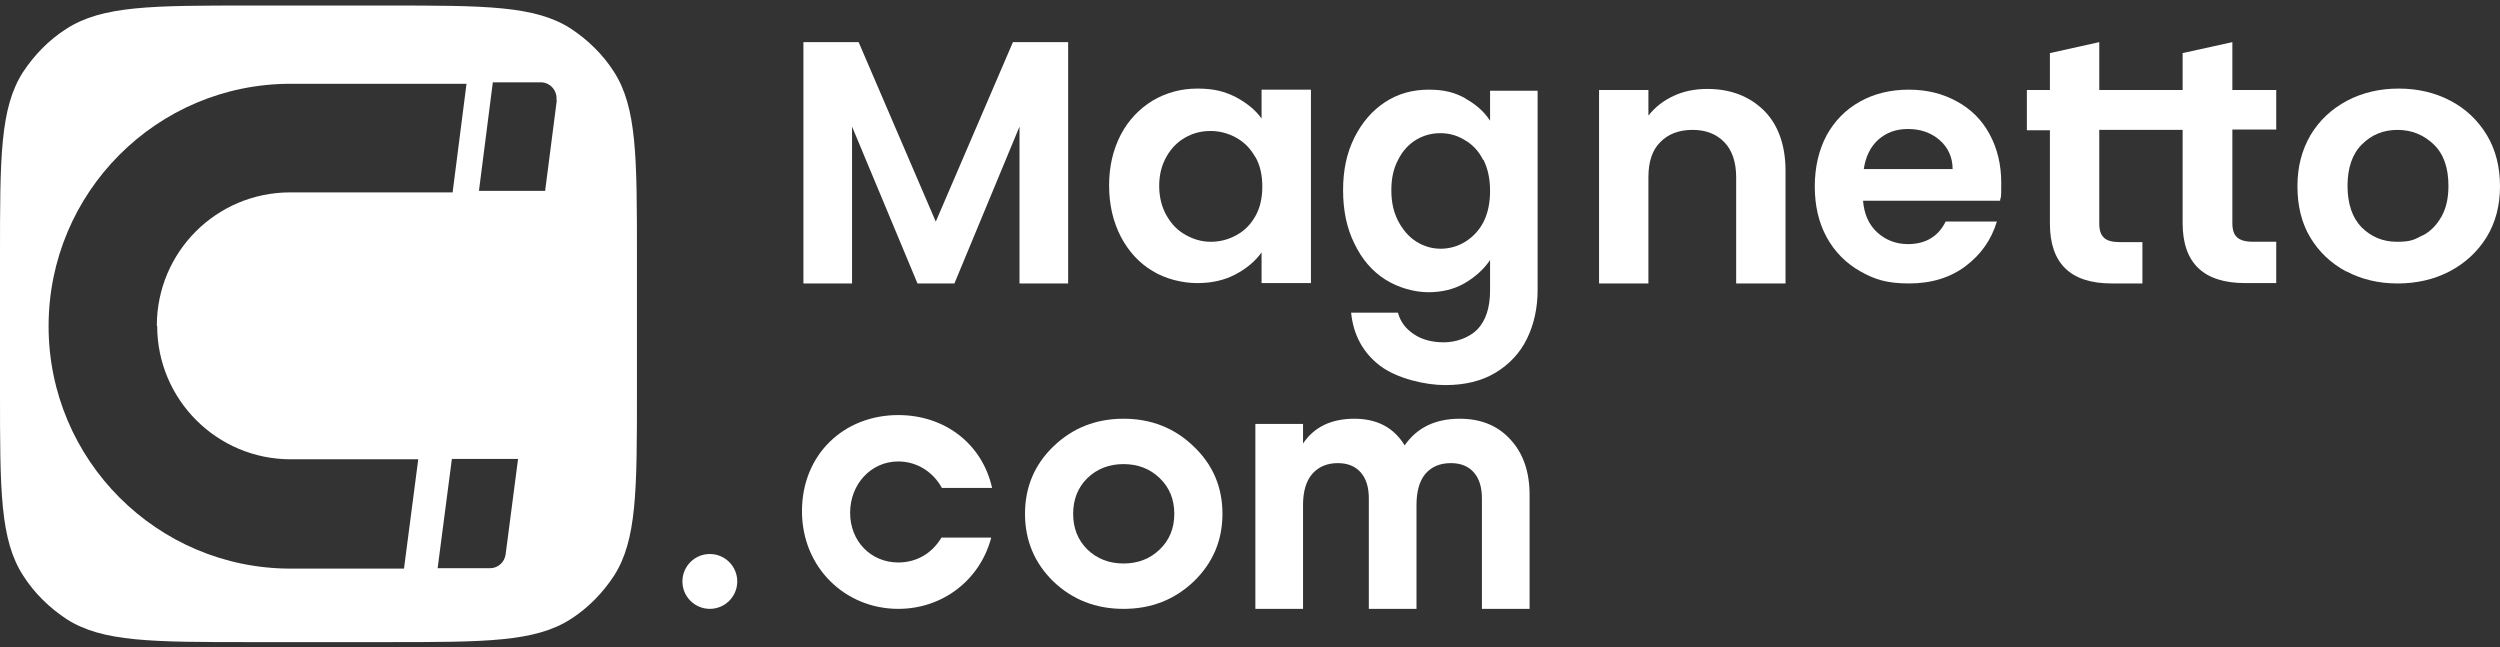 <svg width="390" height="101" viewBox="0 0 390 101" fill="none" xmlns="http://www.w3.org/2000/svg">
<rect x="0" y="0" width="390" height="101" fill="#333333" stroke="none"/>
<path fill-rule="evenodd" clip-rule="evenodd" d="M3.593 11.245C0 16.834 0 24.535 0 40.049V61.097C0 76.555 0 84.255 3.651 89.845C5.362 92.526 7.7 94.807 10.381 96.576C15.971 100.169 23.728 100.169 39.186 100.169H60.234C75.691 100.169 83.449 100.169 89.039 96.576C91.719 94.864 94.001 92.526 95.769 89.845C99.363 84.255 99.363 76.498 99.363 61.04V39.992C99.363 24.535 99.363 16.777 95.769 11.187C94.058 8.507 91.719 6.225 89.039 4.457C83.449 0.863 75.691 0.863 60.234 0.863H39.186C23.671 0.863 15.971 0.863 10.324 4.514C7.643 6.225 5.362 8.564 3.593 11.245ZM76.426 88.644H68.269L70.494 71.59H80.818L78.879 86.477C78.708 87.732 77.681 88.644 76.426 88.644ZM86.806 15.634C86.977 14.151 85.836 12.839 84.353 12.839H76.881L74.714 29.78H85.038L86.863 15.634H86.806ZM45.283 30.011C33.761 30.011 24.463 39.308 24.463 50.83H24.52C24.52 62.352 33.875 71.65 45.34 71.65H65.247L63.022 88.704H45.34C24.52 88.704 7.58 71.764 7.58 50.887C7.58 30.011 24.463 13.07 45.34 13.07H72.776L70.608 30.011H45.283Z" fill="white"/>
<path d="M166.63 6.572V44.218H159.043V19.748L148.89 44.218H143.129L132.919 19.748V44.218H125.333V6.572H133.946L145.981 34.578L158.017 6.572H166.573H166.63Z" fill="white"/>
<path d="M174.845 21.005C176.043 18.724 177.754 16.956 179.808 15.701C181.918 14.446 184.257 13.818 186.824 13.818C189.39 13.818 191.044 14.275 192.756 15.13C194.467 16.043 195.836 17.127 196.805 18.496V13.989H204.506V44.163H196.805V39.372C195.836 40.741 194.467 41.882 192.756 42.794C191.044 43.707 189.048 44.163 186.767 44.163C184.485 44.163 181.861 43.536 179.808 42.281C177.697 41.026 176.043 39.201 174.845 36.919C173.647 34.581 173.02 31.957 173.02 28.934C173.02 25.911 173.647 23.344 174.845 21.005ZM195.779 24.428C195.037 23.116 194.068 22.146 192.813 21.462C191.558 20.777 190.246 20.435 188.82 20.435C187.394 20.435 186.082 20.777 184.884 21.462C183.686 22.146 182.717 23.116 181.975 24.428C181.234 25.74 180.834 27.223 180.834 28.991C180.834 30.759 181.234 32.299 181.975 33.611C182.717 34.923 183.686 35.95 184.941 36.634C186.139 37.319 187.451 37.718 188.877 37.718C190.303 37.718 191.615 37.376 192.87 36.691C194.125 36.007 195.094 35.037 195.836 33.725C196.577 32.413 196.92 30.873 196.92 29.105C196.92 27.337 196.577 25.74 195.836 24.485L195.779 24.428Z" fill="white"/>
<path d="M228.572 15.356C230.226 16.269 231.538 17.41 232.451 18.836V14.158H239.866V45.245C239.866 48.097 239.296 50.607 238.212 52.831C237.128 55.056 235.474 56.824 233.307 58.136C231.139 59.448 228.515 60.075 225.435 60.075C222.355 60.075 217.906 59.048 215.282 57.052C212.658 55.056 211.118 52.261 210.776 48.781H218.077C218.476 50.207 219.275 51.291 220.587 52.147C221.842 53.002 223.439 53.402 225.264 53.402C227.089 53.402 229.143 52.717 230.455 51.405C231.767 50.036 232.451 48.04 232.451 45.302V40.568C231.481 41.994 230.169 43.191 228.515 44.161C226.861 45.131 224.922 45.587 222.811 45.587C220.701 45.587 218.134 44.903 216.081 43.591C214.027 42.279 212.43 40.397 211.289 38.001C210.092 35.605 209.521 32.81 209.521 29.673C209.521 26.536 210.092 23.855 211.289 21.459C212.487 19.064 214.084 17.239 216.081 15.927C218.077 14.615 220.359 13.987 222.868 13.987C225.378 13.987 226.975 14.444 228.629 15.356H228.572ZM231.367 24.939C230.683 23.57 229.713 22.543 228.515 21.859C227.317 21.117 226.063 20.775 224.694 20.775C223.325 20.775 222.07 21.117 220.929 21.802C219.788 22.486 218.819 23.513 218.134 24.882C217.393 26.251 217.05 27.791 217.05 29.673C217.05 31.555 217.393 33.096 218.134 34.522C218.876 35.891 219.788 36.974 220.986 37.716C222.184 38.457 223.439 38.8 224.751 38.8C226.063 38.8 227.374 38.457 228.572 37.716C229.77 36.974 230.74 35.947 231.424 34.636C232.109 33.267 232.451 31.669 232.451 29.787C232.451 27.905 232.109 26.308 231.424 24.939H231.367Z" fill="white"/>
<path d="M275.177 17.238C277.401 19.462 278.542 22.657 278.542 26.649V44.218H270.842V27.676C270.842 25.28 270.214 23.455 269.016 22.2C267.819 20.945 266.164 20.261 264.054 20.261C261.944 20.261 260.232 20.888 258.977 22.2C257.723 23.455 257.152 25.28 257.152 27.676V44.218H249.452V14.044H257.152V18.036C258.179 16.724 259.491 15.698 261.088 14.956C262.685 14.215 264.453 13.873 266.336 13.873C269.986 13.873 272.895 15.013 275.177 17.238Z" fill="white"/>
<path d="M312.081 31.319H290.635C290.806 33.422 291.547 35.069 292.859 36.263C294.171 37.456 295.768 38.081 297.65 38.081C300.388 38.081 302.385 36.888 303.525 34.558H311.511C310.655 37.399 309.058 39.672 306.663 41.491C304.267 43.309 301.301 44.218 297.822 44.218C294.342 44.218 292.46 43.593 290.235 42.343C288.011 41.093 286.243 39.331 284.988 37.058C283.733 34.785 283.105 32.114 283.105 29.103C283.105 26.091 283.733 23.42 284.931 21.147C286.185 18.874 287.897 17.113 290.121 15.863C292.346 14.612 294.913 13.987 297.764 13.987C300.616 13.987 303.069 14.612 305.237 15.806C307.461 16.999 309.172 18.704 310.37 20.92C311.568 23.136 312.195 25.636 312.195 28.535C312.195 31.433 312.138 30.523 311.967 31.376L312.081 31.319ZM304.609 26.375C304.609 24.5 303.868 22.966 302.556 21.829C301.244 20.693 299.59 20.124 297.65 20.124C295.711 20.124 294.285 20.693 293.03 21.772C291.775 22.909 291.034 24.443 290.749 26.375H304.666H304.609Z" fill="white"/>
<path d="M355.092 20.318V14.044H348.248V6.572L340.49 8.283V14.044H338.095H327.485V6.572L319.785 8.283V14.044H316.191V20.318H319.785V34.863C319.785 41.081 322.979 44.218 329.425 44.218H334.216V37.772H330.679C329.539 37.772 328.683 37.544 328.227 37.088C327.713 36.632 327.485 35.89 327.485 34.863V20.261H336.84H340.49V34.806C340.49 41.024 343.741 44.161 350.244 44.161H355.092V37.715H351.499C350.301 37.715 349.502 37.487 348.989 37.031C348.476 36.575 348.248 35.833 348.248 34.806V20.204H355.092V20.318Z" fill="white"/>
<path d="M365.986 42.338C363.648 41.083 361.765 39.315 360.396 37.033C359.027 34.752 358.4 32.071 358.4 29.048C358.4 26.025 359.085 23.401 360.453 21.062C361.822 18.781 363.705 17.013 366.157 15.701C368.553 14.446 371.234 13.818 374.2 13.818C377.166 13.818 379.847 14.446 382.243 15.701C384.638 16.956 386.52 18.724 387.946 21.062C389.315 23.344 390 26.025 390 29.048C390 32.071 389.315 34.695 387.889 37.033C386.463 39.315 384.524 41.083 382.128 42.338C379.733 43.593 376.995 44.22 374.029 44.22C371.063 44.22 368.439 43.593 366.043 42.338H365.986ZM377.908 36.748C379.162 36.121 380.132 35.094 380.874 33.782C381.615 32.47 381.957 30.873 381.957 28.991C381.957 26.196 381.216 24.028 379.676 22.545C378.136 21.062 376.253 20.264 374.029 20.264C371.804 20.264 369.979 21.005 368.439 22.545C366.956 24.028 366.214 26.196 366.214 28.991C366.214 31.786 366.956 33.953 368.382 35.436C369.865 36.919 371.69 37.718 373.915 37.718C376.139 37.718 376.653 37.376 377.85 36.748H377.908Z" fill="white"/>
<path d="M110.734 94.981C113.096 94.981 115.012 93.065 115.012 90.703C115.012 88.34 113.096 86.425 110.734 86.425C108.371 86.425 106.456 88.34 106.456 90.703C106.456 93.065 108.371 94.981 110.734 94.981Z" fill="white"/>
<path d="M186.219 90.713C183.23 93.56 179.581 94.983 175.273 94.983C170.964 94.983 167.315 93.56 164.326 90.713C161.376 87.83 159.901 84.309 159.901 80.153C159.901 75.996 161.376 72.494 164.326 69.648C167.315 66.764 170.964 65.322 175.273 65.322C179.581 65.322 183.23 66.764 186.219 69.648C189.208 72.494 190.703 75.996 190.703 80.153C190.703 84.309 189.208 87.83 186.219 90.713ZM169.625 85.714C171.139 87.174 173.021 87.905 175.273 87.905C177.524 87.905 179.407 87.174 180.921 85.714C182.435 84.253 183.191 82.4 183.191 80.153C183.191 77.906 182.435 76.052 180.921 74.591C179.407 73.131 177.524 72.4 175.273 72.4C173.021 72.4 171.139 73.131 169.625 74.591C168.15 76.052 167.412 77.906 167.412 80.153C167.412 82.4 168.15 84.253 169.625 85.714Z" fill="white"/>
<path d="M227.719 65.322C231.025 65.322 233.658 66.399 235.618 68.554C237.617 70.708 238.616 73.593 238.616 77.21V94.983H231.179V77.729C231.179 75.998 230.756 74.651 229.91 73.689C229.065 72.728 227.873 72.247 226.336 72.247C224.644 72.247 223.318 72.805 222.357 73.92C221.435 75.036 220.974 76.652 220.974 78.768V94.983H213.536V77.729C213.536 75.998 213.114 74.651 212.268 73.689C211.422 72.728 210.231 72.247 208.693 72.247C207.041 72.247 205.715 72.805 204.715 73.92C203.754 75.036 203.274 76.652 203.274 78.768V94.983H195.836V66.13H203.274V69.189C205.003 66.611 207.675 65.322 211.288 65.322C214.824 65.322 217.438 66.707 219.129 69.477C221.051 66.707 223.914 65.322 227.719 65.322Z" fill="white"/>
<path fill-rule="evenodd" clip-rule="evenodd" d="M154.767 76.12H146.934C145.609 73.655 143.059 71.986 140.131 71.986C135.839 71.986 132.619 75.572 132.619 79.996C132.619 84.419 135.839 87.747 140.131 87.747C142.85 87.747 145.312 86.455 146.866 83.871H153.861H154.631C152.897 90.475 147.062 94.982 140.131 94.982C131.834 94.982 125.107 88.522 125.107 79.737C125.107 70.952 131.583 64.751 140.131 64.751C147.451 64.751 153.251 69.298 154.767 76.12Z" fill="white"/>
</svg>
